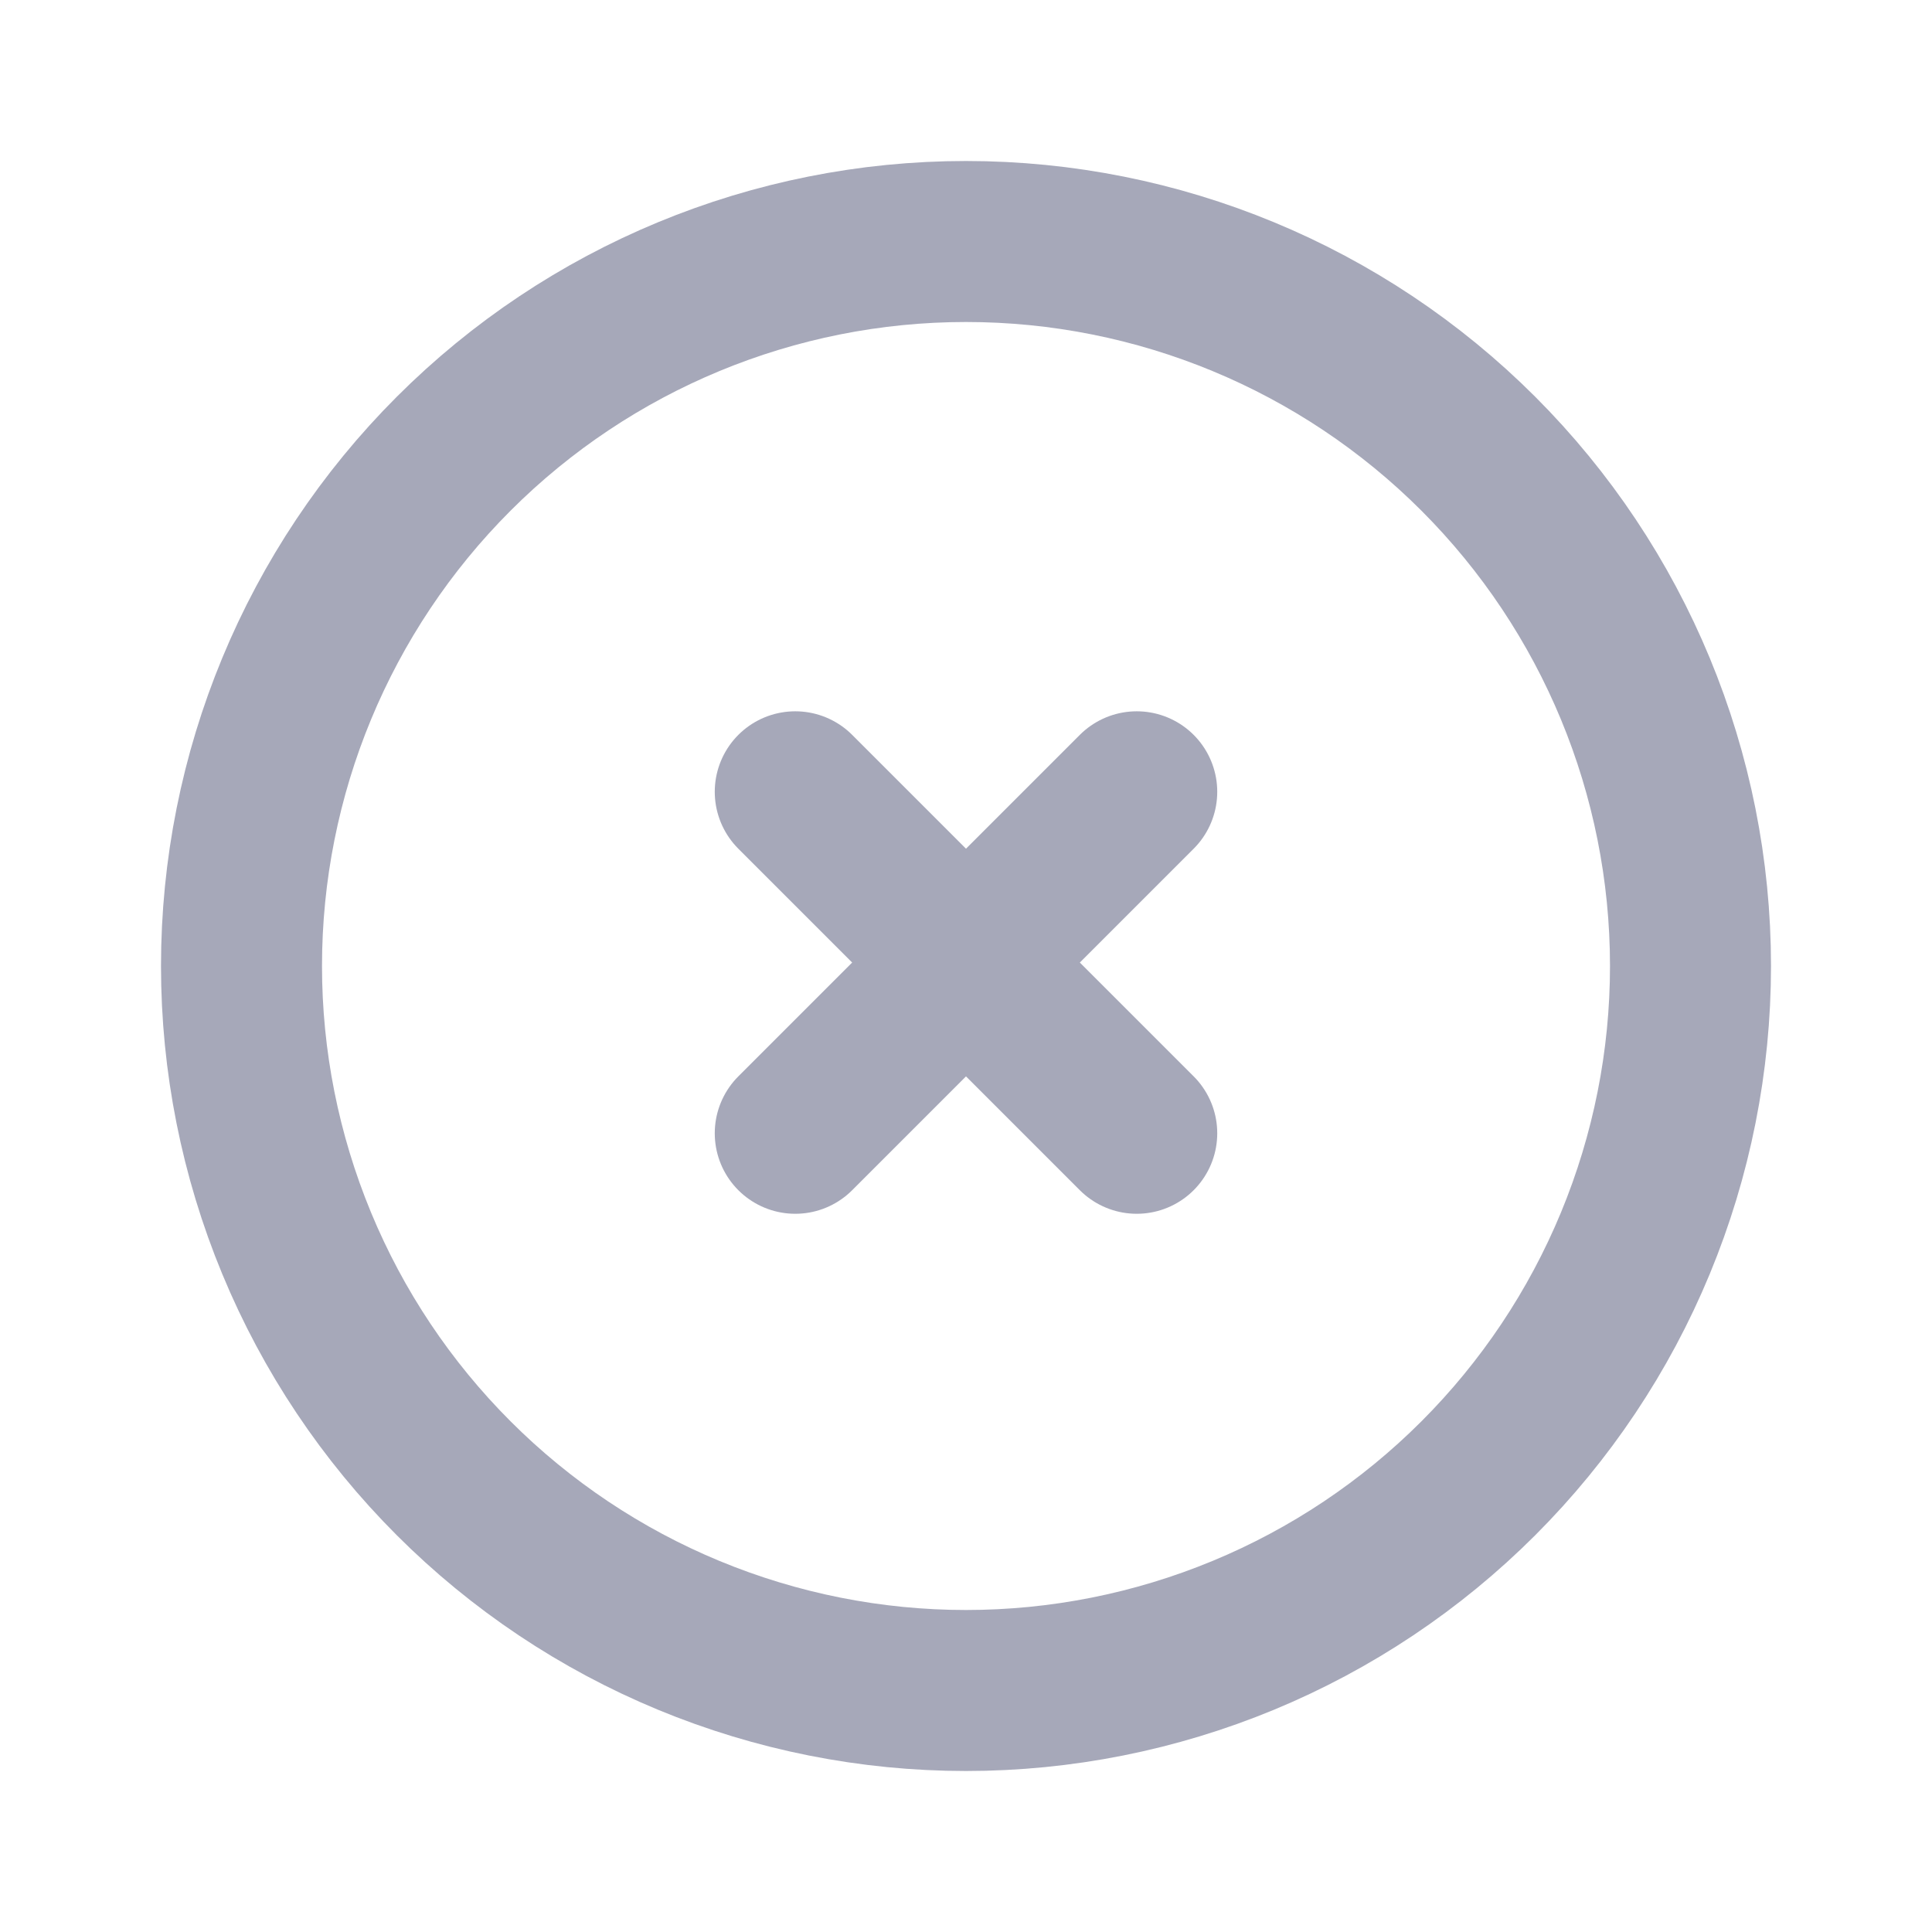 <svg width="24" height="24" viewBox="0 0 24 24" fill="none" xmlns="http://www.w3.org/2000/svg">
<g id="circle-x">
<path id="Vector" d="M3 12C3 13.182 3.233 14.352 3.685 15.444C4.137 16.536 4.8 17.528 5.636 18.364C6.472 19.2 7.464 19.863 8.556 20.315C9.648 20.767 10.818 21 12 21C13.182 21 14.352 20.767 15.444 20.315C16.536 19.863 17.528 19.2 18.364 18.364C19.2 17.528 19.863 16.536 20.315 15.444C20.767 14.352 21 13.182 21 12C21 9.613 20.052 7.324 18.364 5.636C16.676 3.948 14.387 3 12 3C9.613 3 7.324 3.948 5.636 5.636C3.948 7.324 3 9.613 3 12Z" stroke="#A6A8B9" stroke-width="2" stroke-linecap="round" stroke-linejoin="round"/>
<path id="Vector_2" d="M9.879 9.836L14.121 14.078M14.121 9.836L9.879 14.078" stroke="#A6A8B9" stroke-width="2" stroke-linecap="round" stroke-linejoin="round"/>
</g>
</svg>
